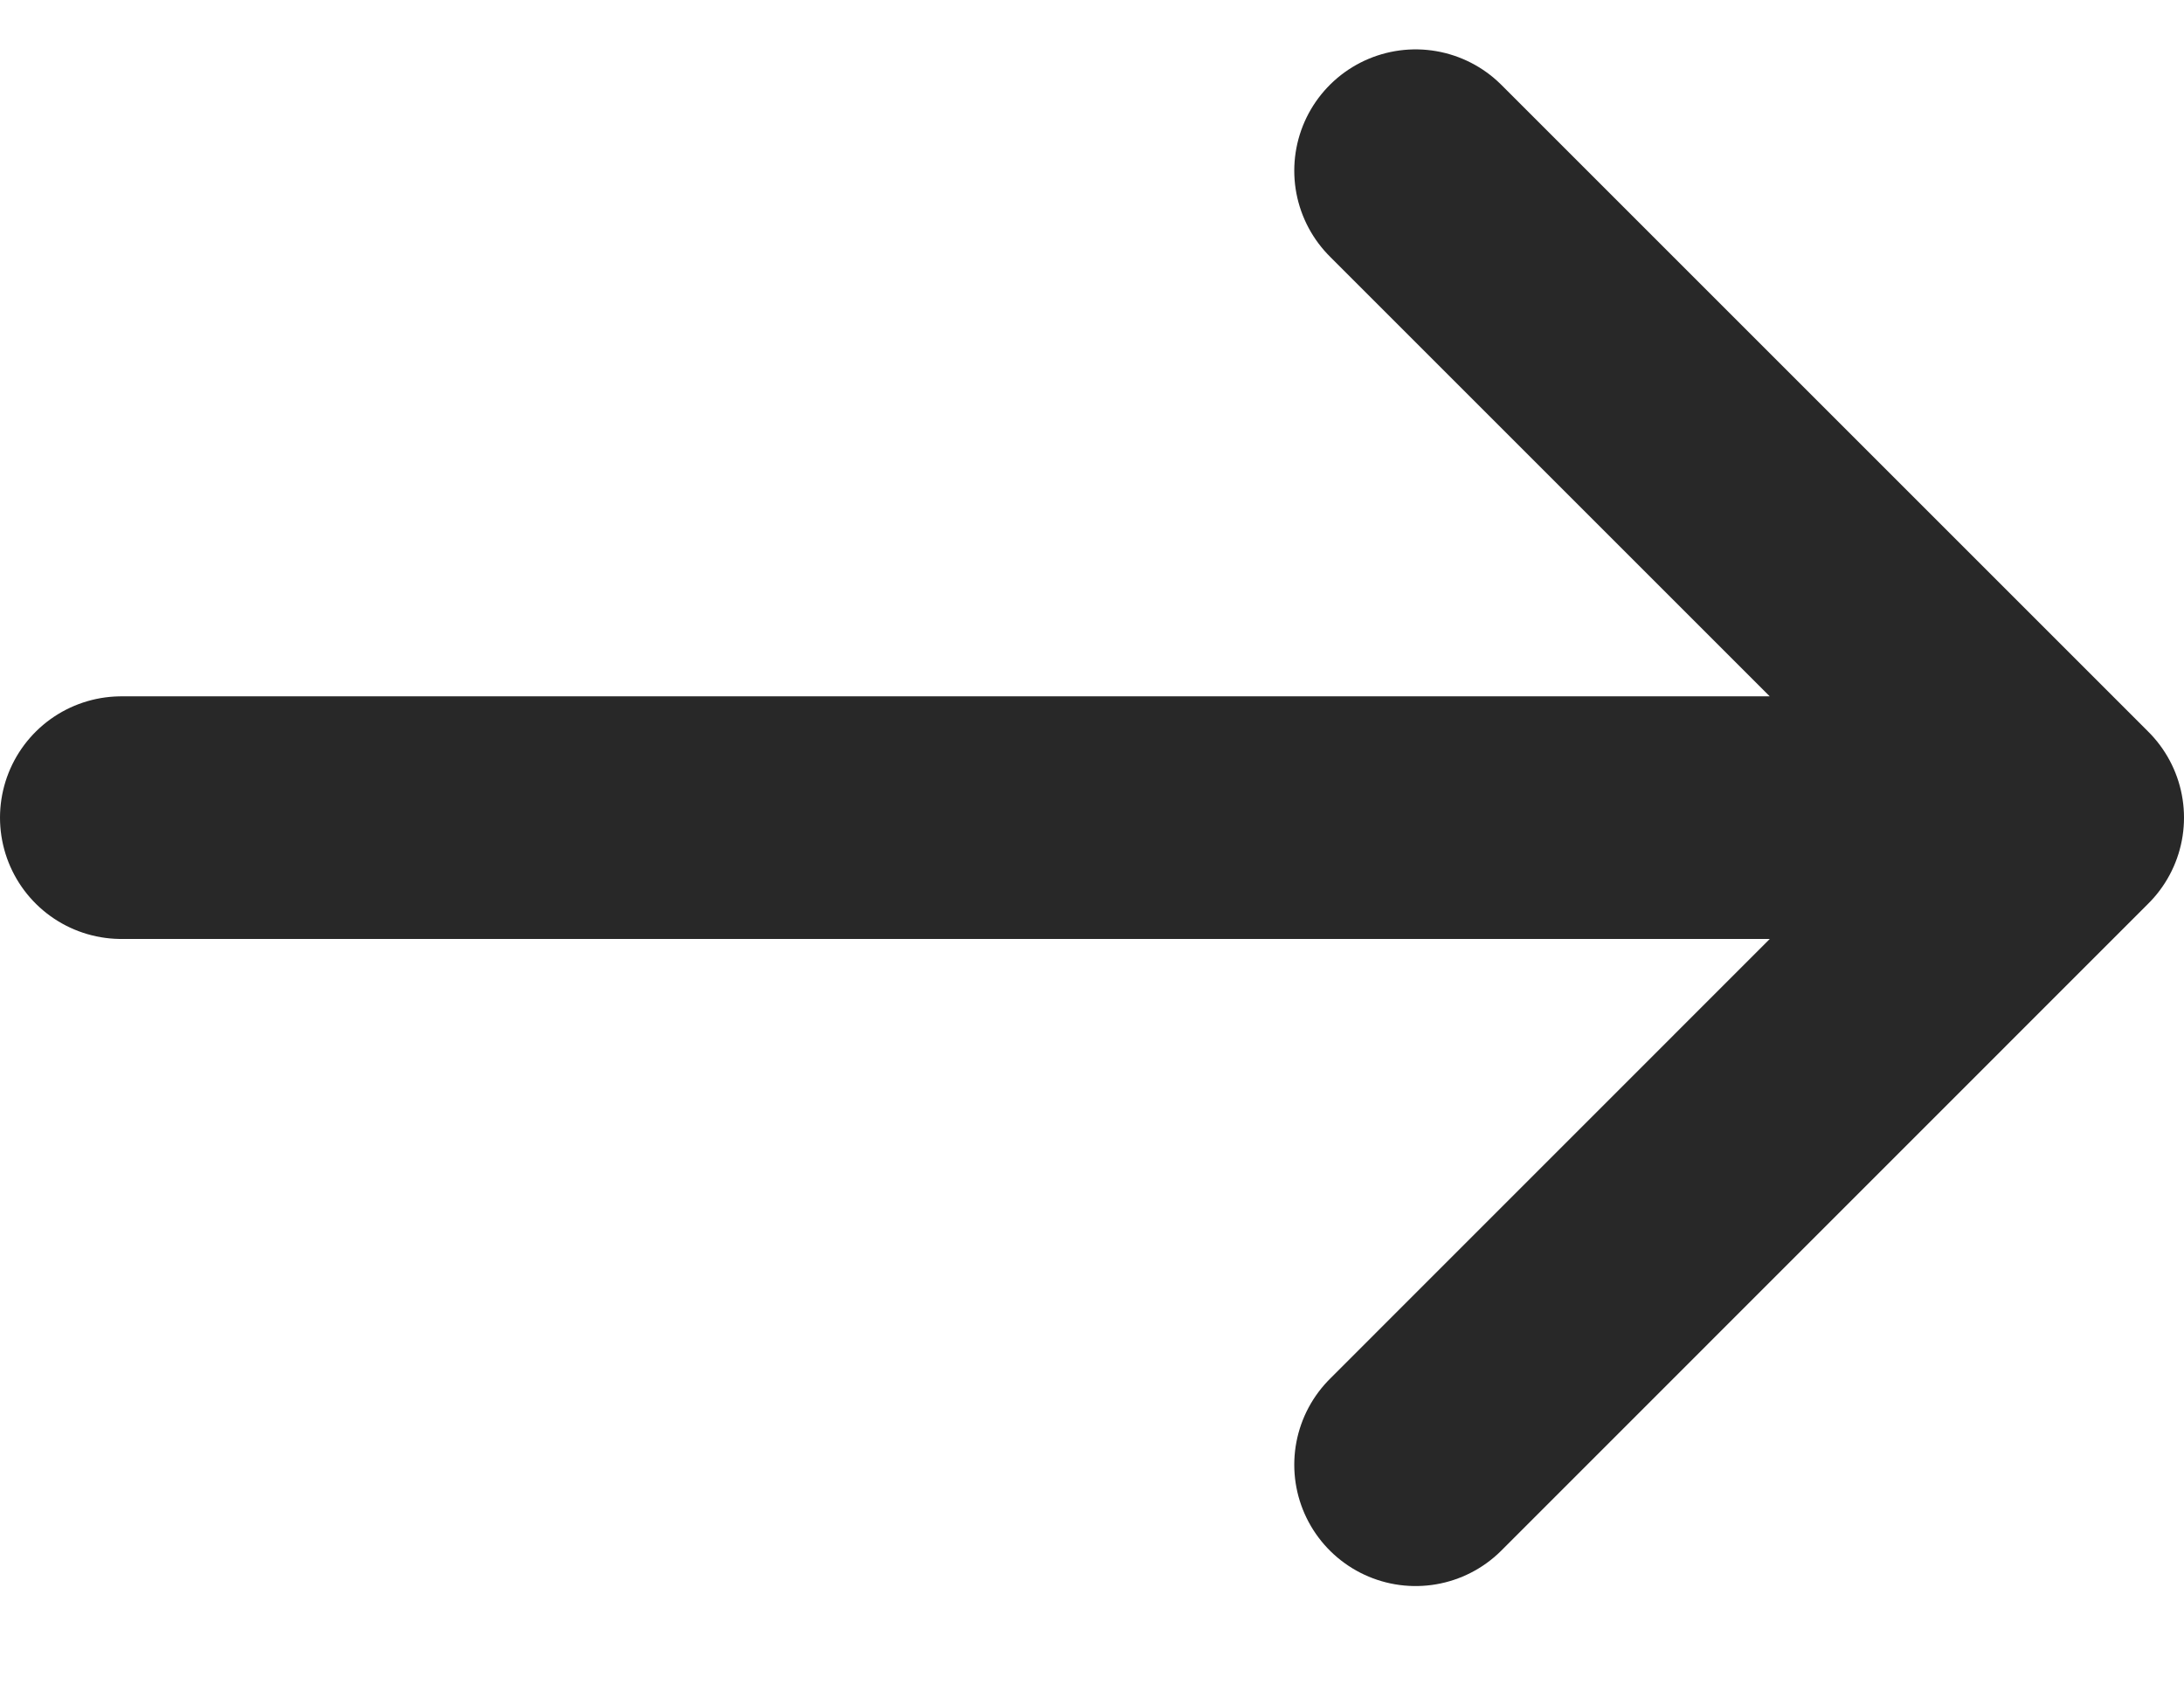 <svg width="18" height="14" viewBox="0 0 18 14" fill="none" xmlns="http://www.w3.org/2000/svg">
<path d="M11.667 12.074L17 6.74M17 6.74L11.667 1.407M17 6.74L1 6.74" stroke="#282828" stroke-width="2" stroke-linecap="round" stroke-linejoin="round"/>
</svg>
